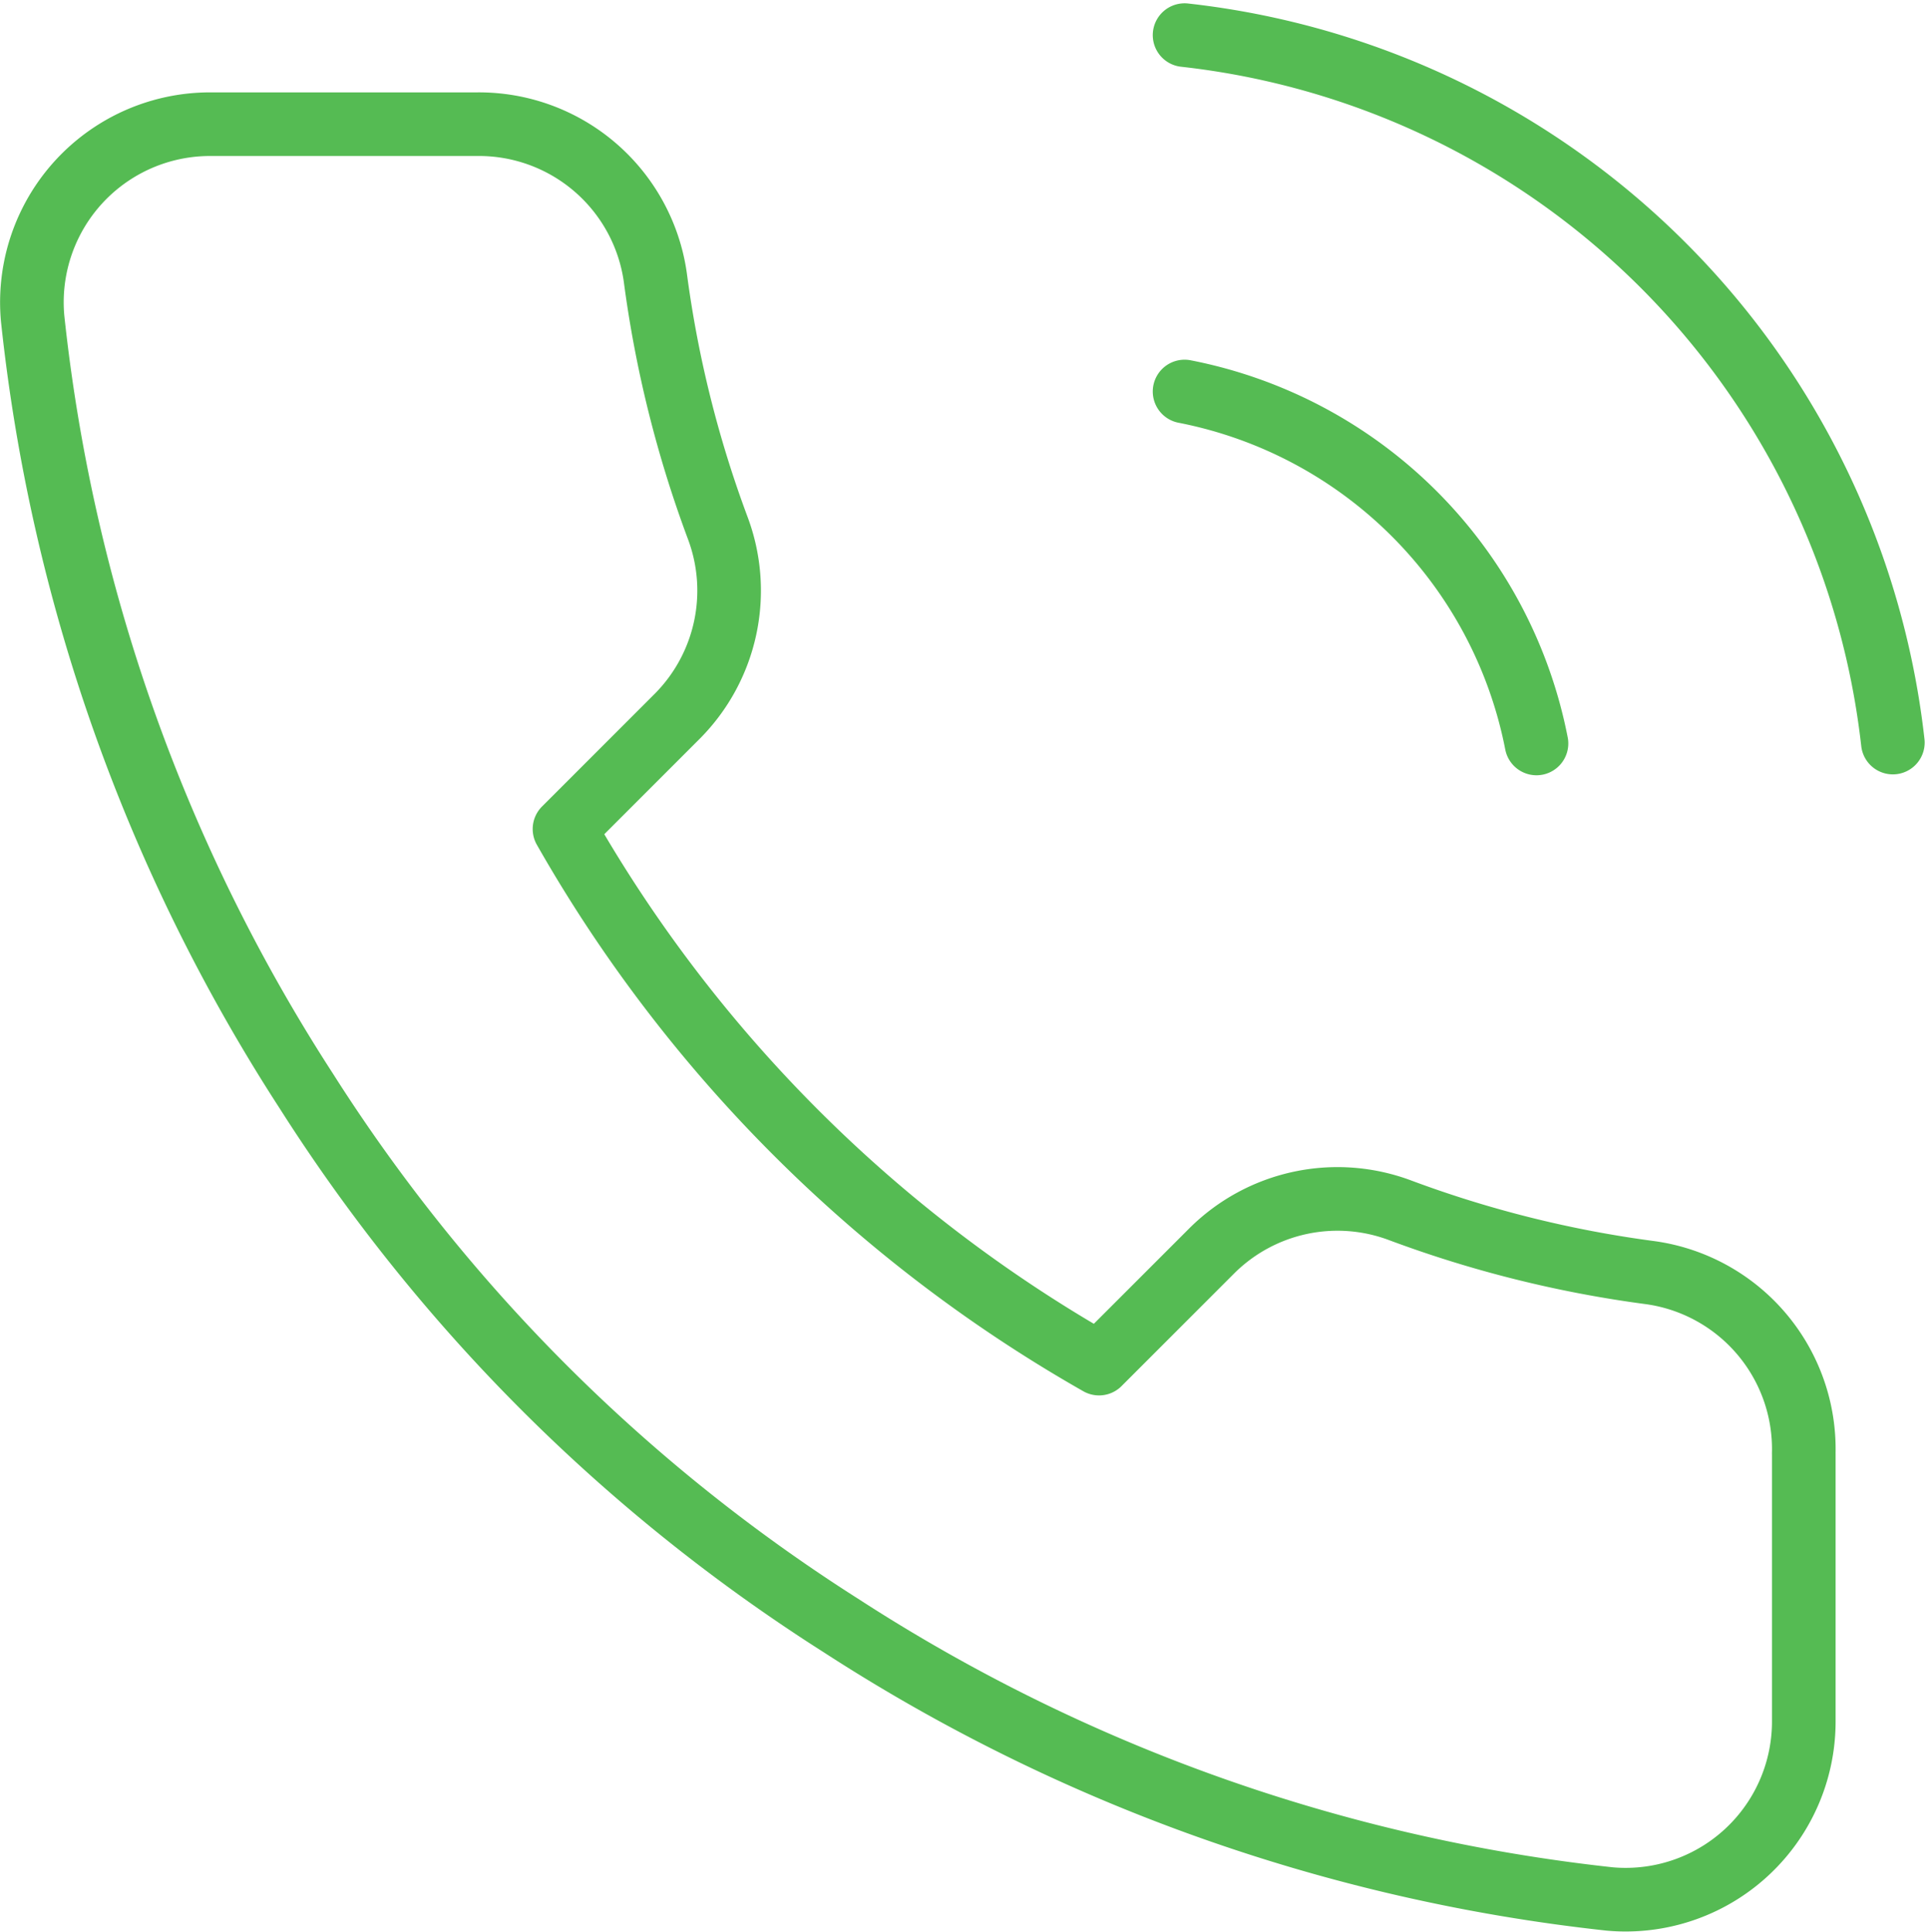 <svg xmlns="http://www.w3.org/2000/svg" width="121.226" height="121.45" viewBox="0 0 121.226 121.45">
  <path id="con_mob" d="M75.644,23.907A28.009,28.009,0,0,1,97.771,46.034M75.644,1.5a50.416,50.416,0,0,1,44.534,44.478m-5.6,44.7v16.805a11.2,11.2,0,0,1-12.212,11.2,110.858,110.858,0,0,1-48.343-17.2,109.234,109.234,0,0,1-33.61-33.61,110.858,110.858,0,0,1-17.2-48.567A11.2,11.2,0,0,1,14.361,7.1H31.166a11.2,11.2,0,0,1,11.2,9.635,71.925,71.925,0,0,0,3.921,15.741A11.2,11.2,0,0,1,43.77,44.3l-7.114,7.114a89.628,89.628,0,0,0,33.61,33.61l7.114-7.114A11.2,11.2,0,0,1,89.2,75.387a71.925,71.925,0,0,0,15.741,3.921A11.2,11.2,0,0,1,114.576,90.68Z" transform="translate(-1.162 0.708)" fill="none" stroke="#55bb53" stroke-linecap="round" stroke-linejoin="round" stroke-width="4"/>
</svg>
